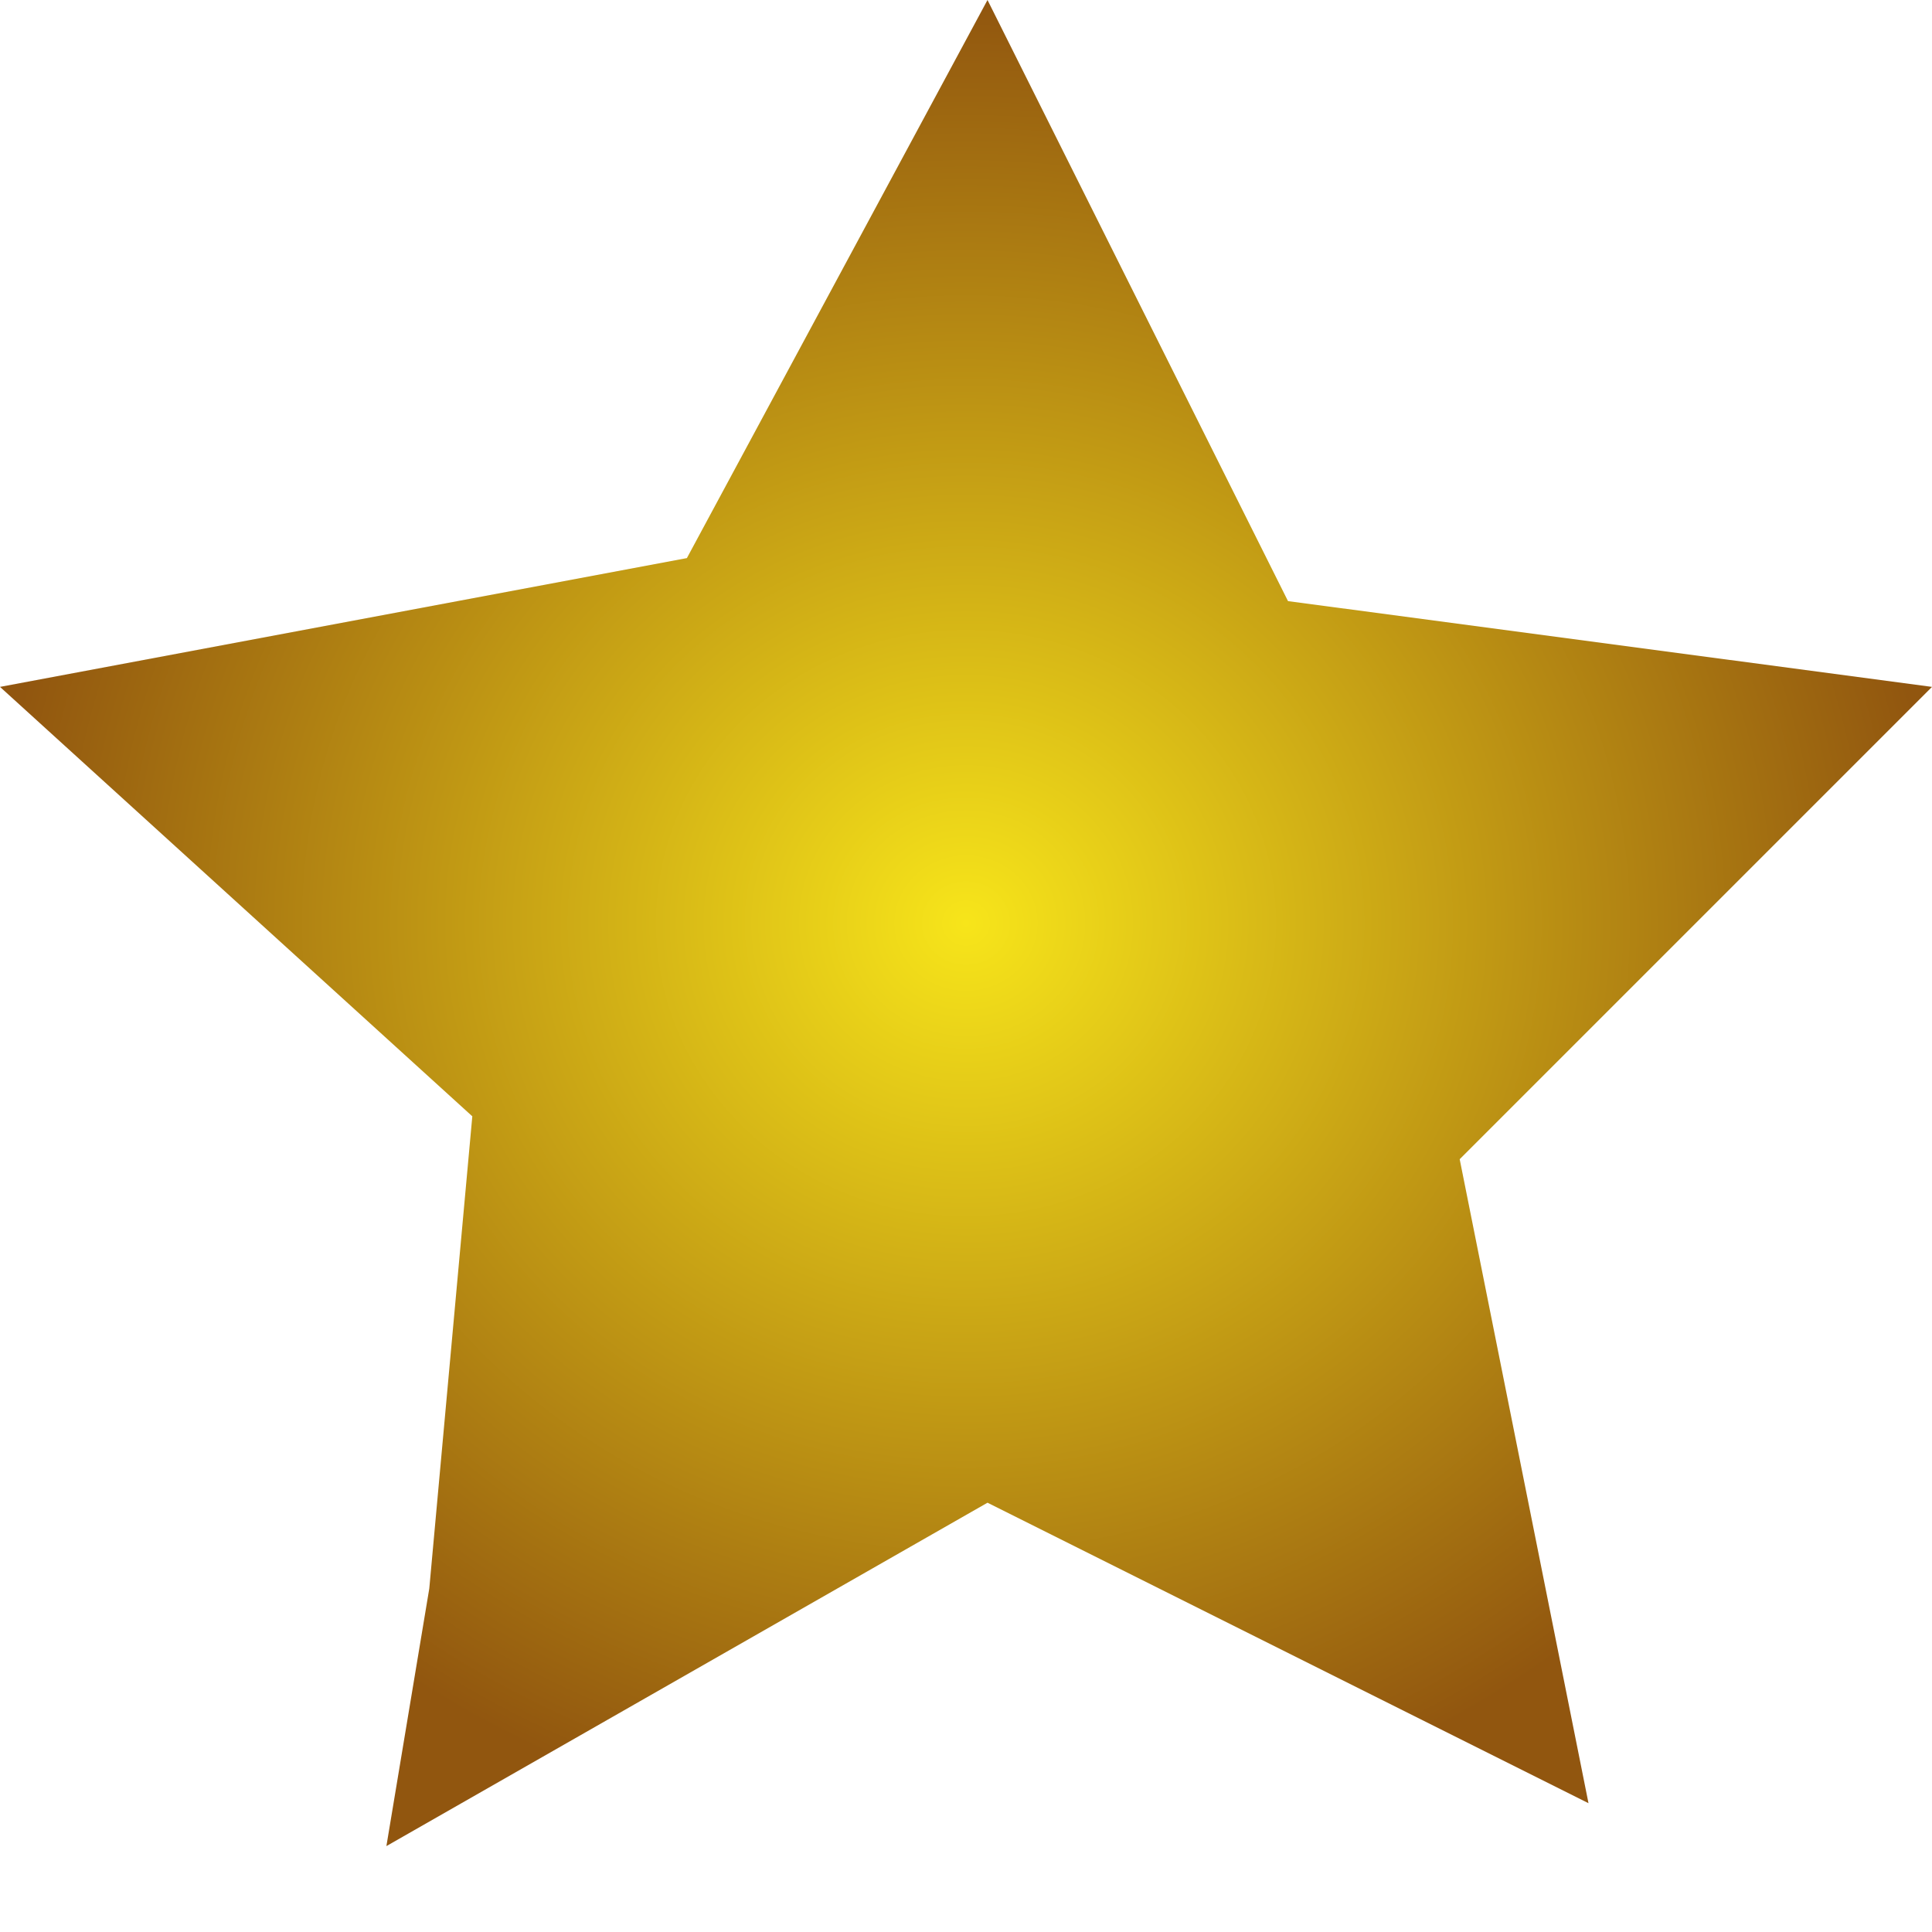 <svg width="15" height="15" viewBox="0 0 15 15" fill="none" xmlns="http://www.w3.org/2000/svg">
<path d="M0 5.333L3.667 8.667L3.333 12.333L3 14.333L7.667 11.667L12.333 14L11.333 9L15 5.333L10 4.667L7.667 0L5.333 4.333L0 5.333Z" fill="url(#paint0_radial_2138_7680)"/>
<defs>
<radialGradient id="paint0_radial_2138_7680" cx="0" cy="0" r="1" gradientUnits="userSpaceOnUse" gradientTransform="translate(7.5 7.167) rotate(90) scale(7.167 7.5)">
<stop stop-color="#F7E51A"/>
<stop offset="1" stop-color="#91560F"/>
</radialGradient>
</defs>
</svg>
